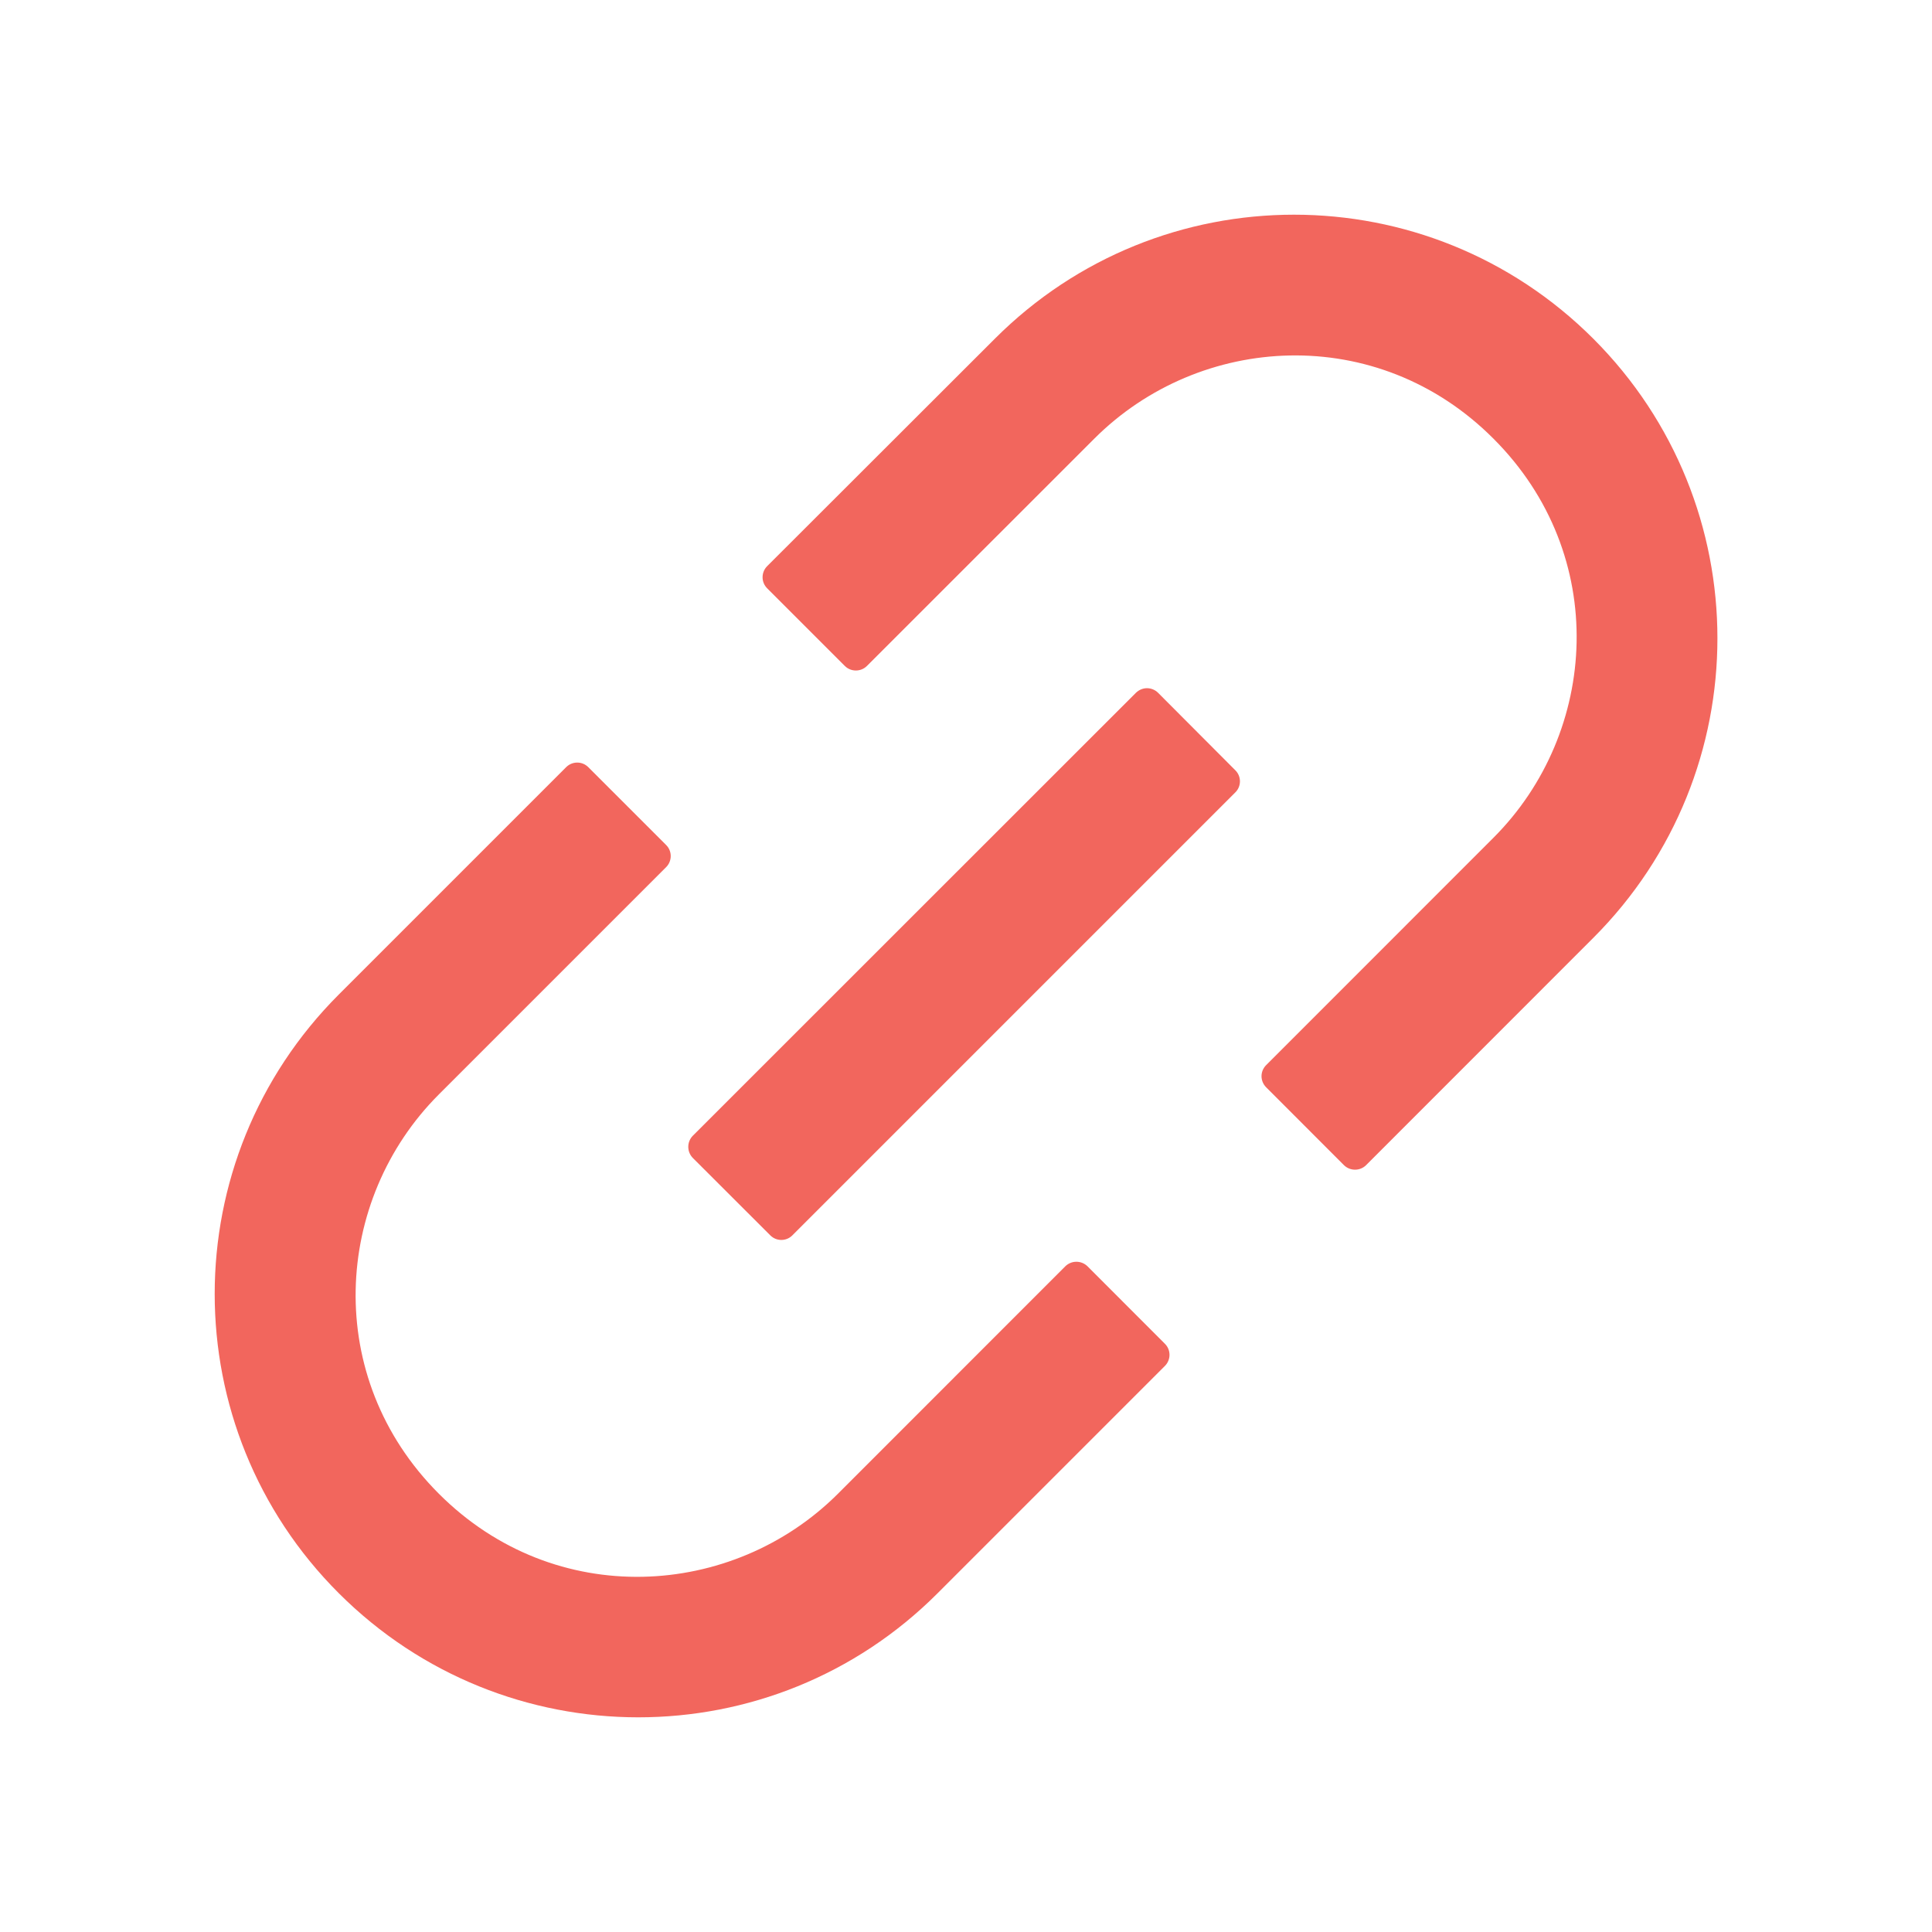 <svg width="24" height="24" viewBox="0 0 24 24" fill="none" xmlns="http://www.w3.org/2000/svg">
<path d="M13.509 15.73C13.472 15.694 13.423 15.674 13.371 15.674C13.32 15.674 13.271 15.694 13.234 15.73L10.41 18.555C9.102 19.862 6.895 20.001 5.451 18.555C4.005 17.108 4.143 14.904 5.451 13.596L8.275 10.772C8.351 10.696 8.351 10.572 8.275 10.497L7.308 9.53C7.271 9.493 7.222 9.473 7.171 9.473C7.119 9.473 7.07 9.493 7.033 9.53L4.209 12.354C2.153 14.41 2.153 17.738 4.209 19.792C6.265 21.846 9.593 21.848 11.647 19.792L14.471 16.968C14.547 16.892 14.547 16.768 14.471 16.693L13.509 15.73ZM19.794 4.209C17.738 2.153 14.411 2.153 12.357 4.209L9.53 7.033C9.493 7.07 9.473 7.119 9.473 7.171C9.473 7.222 9.493 7.271 9.53 7.308L10.495 8.273C10.57 8.348 10.694 8.348 10.769 8.273L13.594 5.449C14.902 4.141 17.108 4.002 18.552 5.449C19.999 6.895 19.86 9.099 18.552 10.407L15.728 13.232C15.692 13.268 15.671 13.317 15.671 13.369C15.671 13.42 15.692 13.47 15.728 13.506L16.695 14.474C16.771 14.549 16.895 14.549 16.97 14.474L19.794 11.649C21.848 9.593 21.848 6.265 19.794 4.209ZM14.386 8.606C14.35 8.57 14.3 8.549 14.249 8.549C14.197 8.549 14.148 8.57 14.111 8.606L8.606 14.109C8.57 14.146 8.55 14.195 8.55 14.246C8.55 14.298 8.57 14.347 8.606 14.384L9.569 15.346C9.644 15.422 9.768 15.422 9.843 15.346L15.346 9.843C15.422 9.768 15.422 9.644 15.346 9.569L14.386 8.606Z" fill="#F2665D"/>
</svg>
